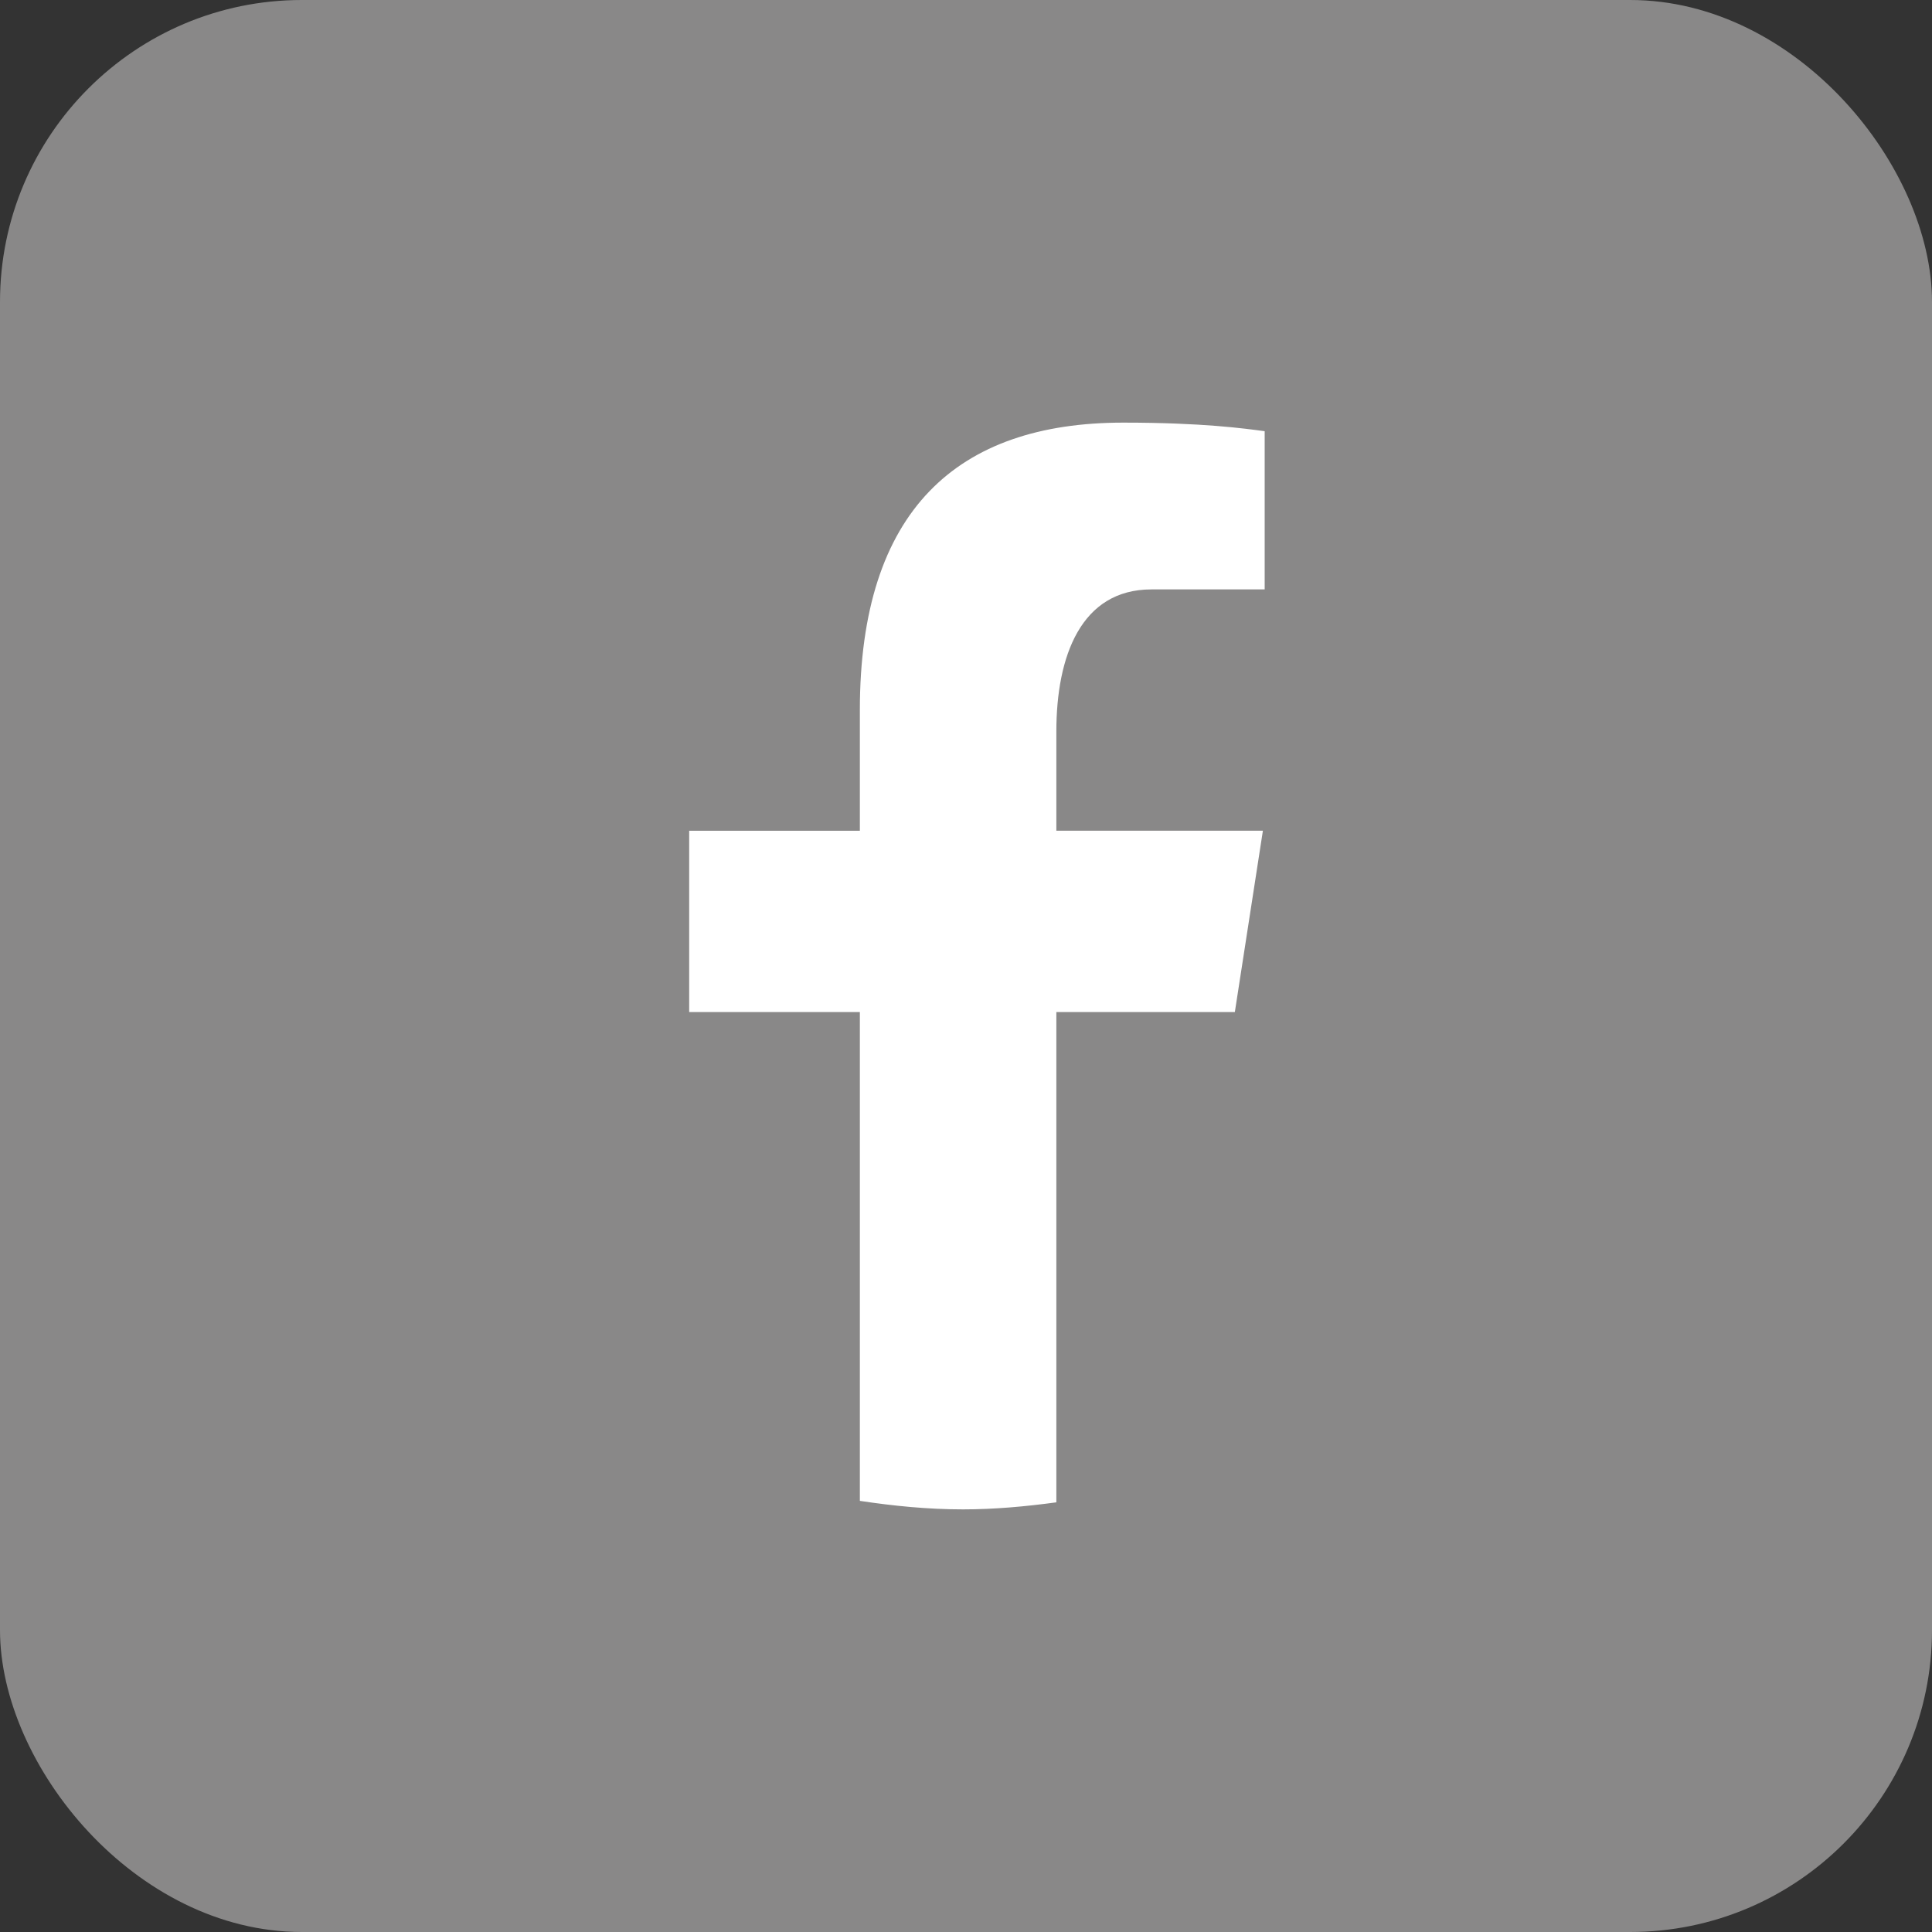 <svg width="64" height="64" viewBox="0 0 64 64" fill="none" xmlns="http://www.w3.org/2000/svg">
<rect x="0" y="0" width="64" height="64" fill="#333333" stroke="none"/>
<rect width="64" height="64" rx="10" fill="#898888"/>
<path d="M54.457 29.883C54.46 29.85 54.467 29.819 54.47 29.787C54.465 29.818 54.459 29.85 54.457 29.883ZM9 29.779C9.005 29.823 9.013 29.865 9.018 29.909C9.013 29.865 9.005 29.821 9 29.779ZM34.993 33.525H40.906L41.835 27.518H34.993V24.234C34.993 21.738 35.809 19.525 38.143 19.525H41.894V14.284C41.234 14.196 39.842 14 37.208 14C31.707 14 28.484 16.905 28.484 23.522V27.52H22.83V33.526H28.484V49.718C29.6 49.886 30.735 50 31.9 50C32.951 50 33.979 49.904 34.993 49.767V33.525V33.525Z" fill="white"/>
</svg>
